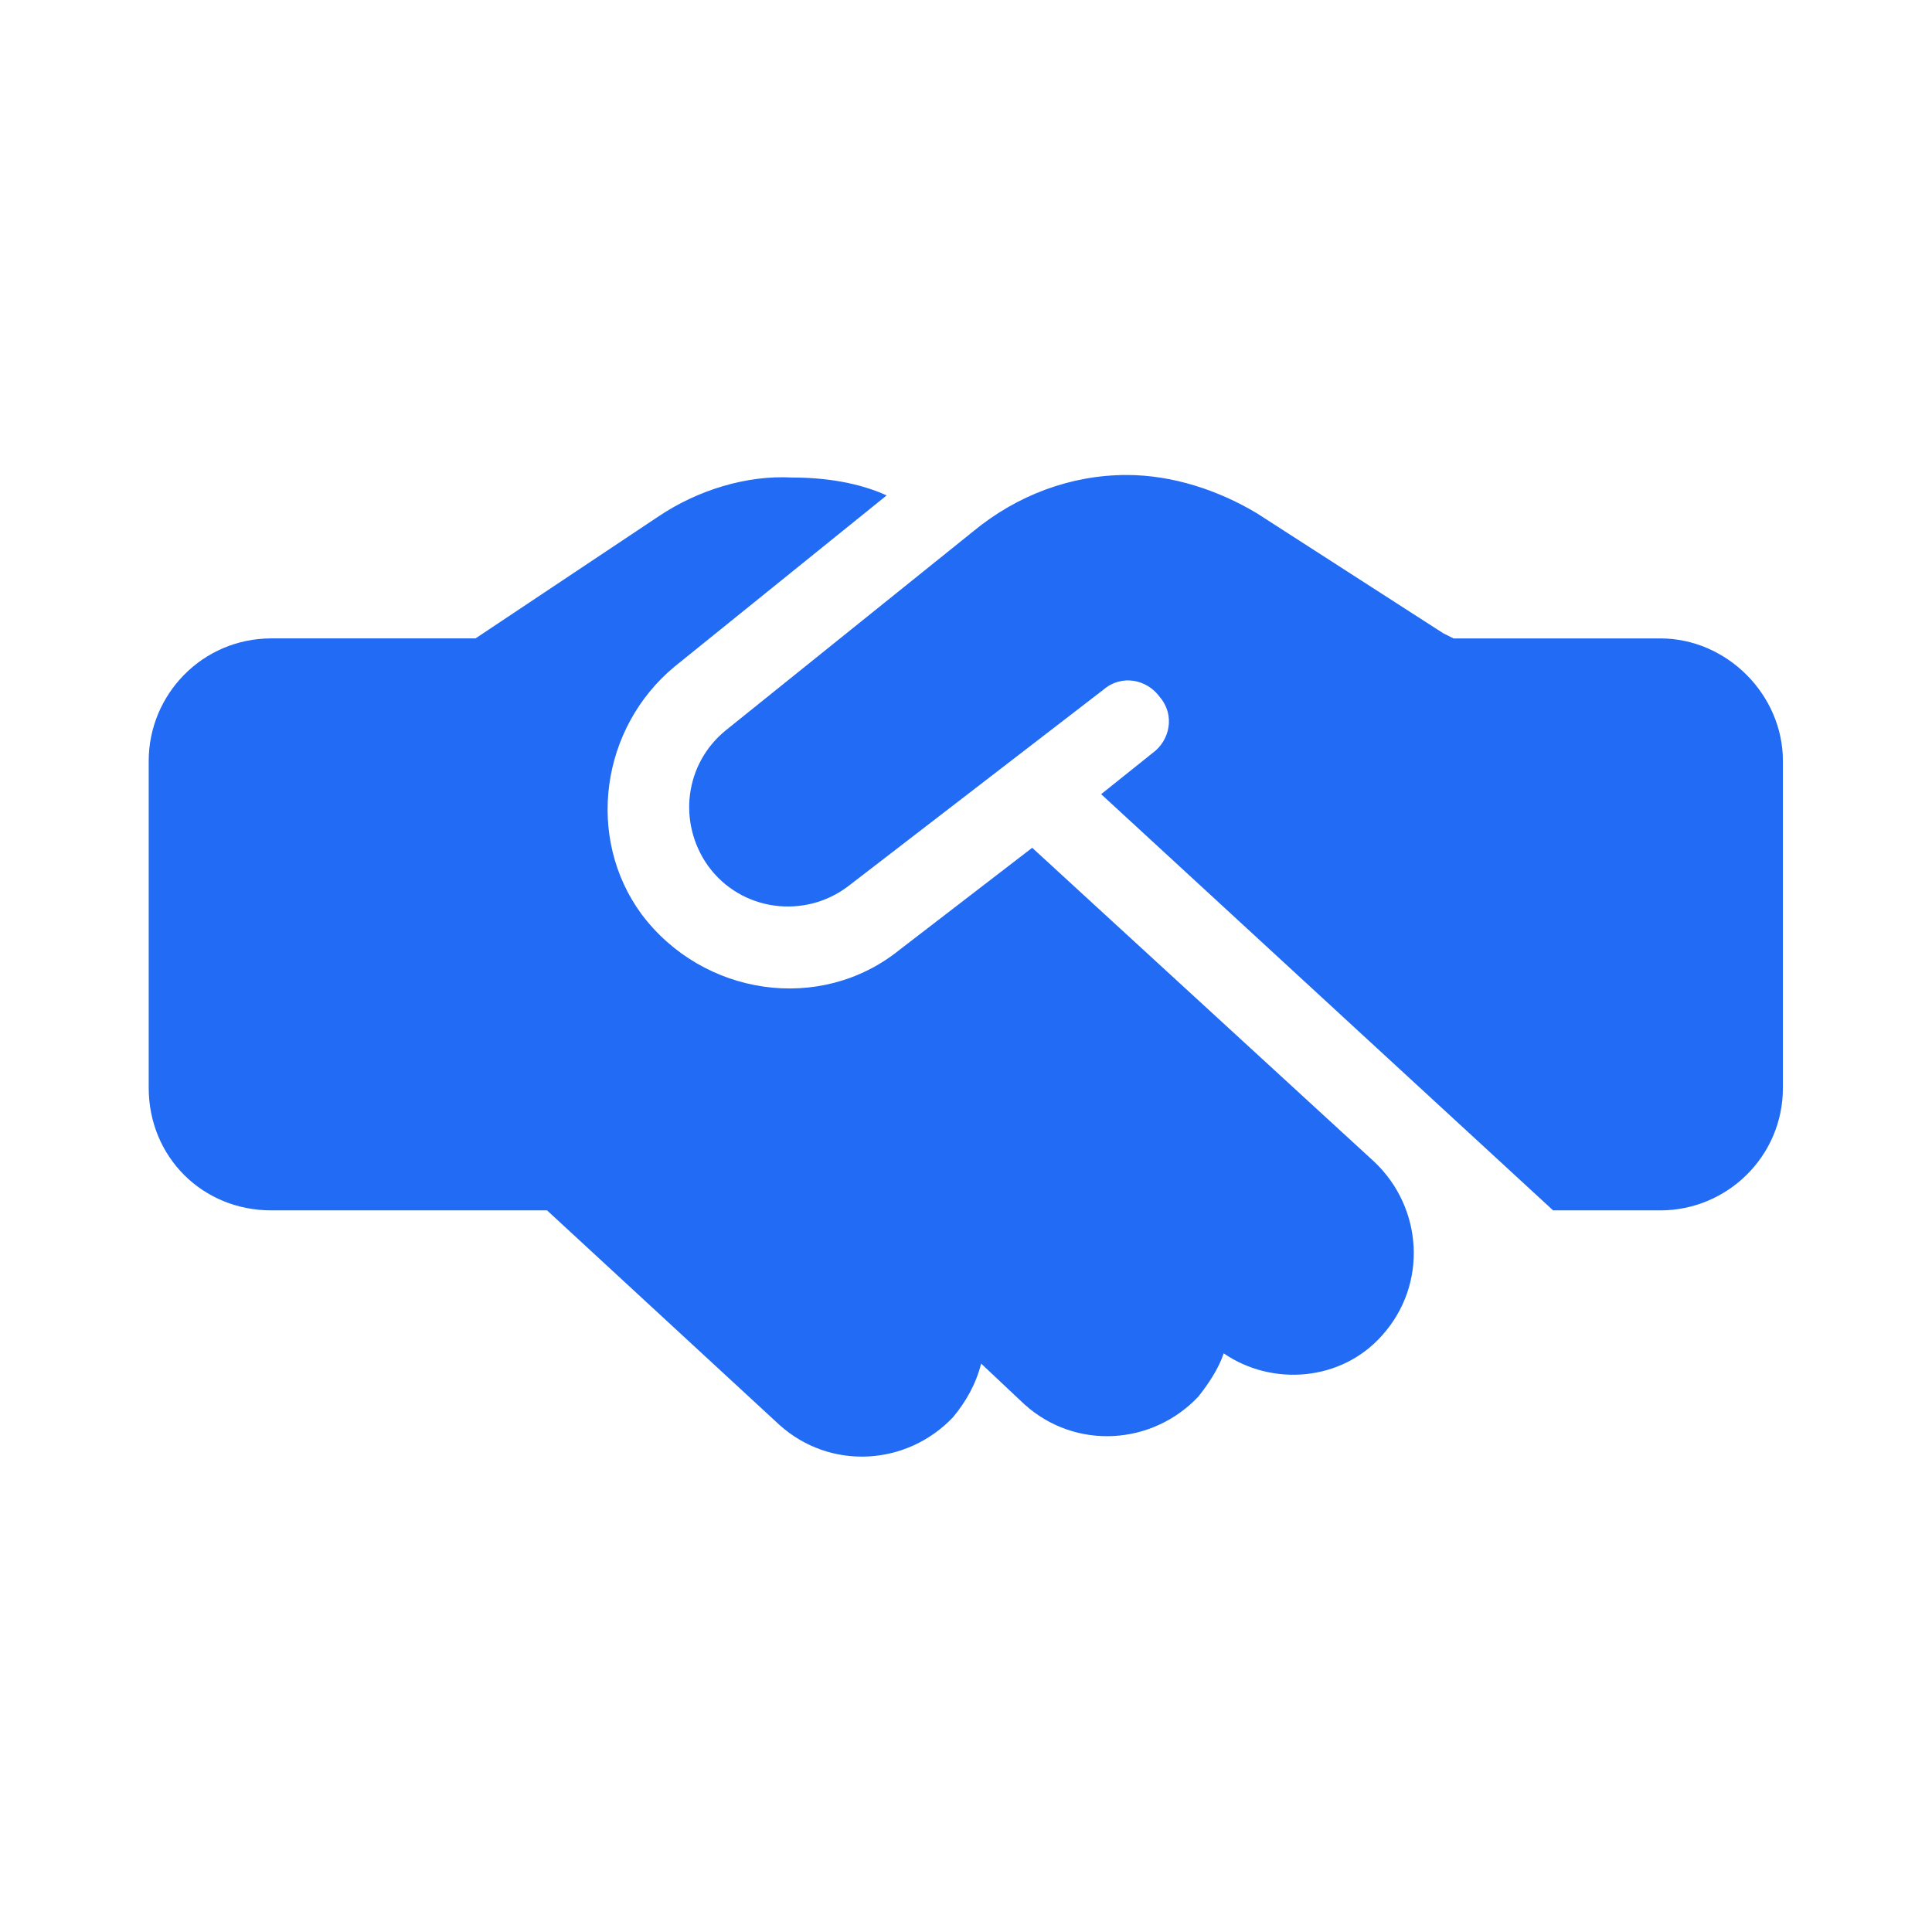<?xml version="1.0" encoding="UTF-8" standalone="no"?><!DOCTYPE svg PUBLIC "-//W3C//DTD SVG 1.1//EN" "http://www.w3.org/Graphics/SVG/1.1/DTD/svg11.dtd"><svg width="100%" height="100%" viewBox="0 0 1667 1667" version="1.1" xmlns="http://www.w3.org/2000/svg" xmlns:xlink="http://www.w3.org/1999/xlink" xml:space="preserve" xmlns:serif="http://www.serif.com/" style="fill-rule:evenodd;clip-rule:evenodd;stroke-linejoin:round;stroke-miterlimit:2;"><rect id="Artboard5" x="-0" y="0" width="1666.67" height="1666.67" style="fill:none;"/><path d="M839.943,458.304l-213.712,171.851c-35.251,28.642 -41.861,79.316 -15.422,116.77c28.641,39.658 83.722,46.268 121.176,17.626l220.322,-169.648c15.422,-13.219 37.455,-8.813 48.471,6.61c13.219,15.422 8.813,37.455 -6.61,48.471l-44.064,35.251l389.969,359.124l92.535,0c57.284,0 105.754,-46.267 105.754,-105.754l0,-282.012c0,-57.283 -48.47,-105.754 -105.754,-105.754l-178.461,0l-8.812,-4.406l-160.835,-103.552c-33.048,-19.828 -72.706,-33.048 -112.364,-33.048c-48.471,0 -94.738,17.626 -132.193,48.471Zm50.674,273.199l-114.567,88.128c-68.3,55.081 -169.648,39.658 -222.525,-30.845c-48.471,-66.096 -35.251,-160.834 28.642,-213.712l182.867,-147.615c-24.236,-11.016 -52.878,-15.423 -81.519,-15.423c-39.658,-2.203 -81.519,11.017 -114.568,33.049l-158.631,105.754l-176.257,0c-59.487,0 -105.755,48.471 -105.755,105.754l0,282.012c0,59.487 46.268,105.754 105.755,105.754l237.947,0l200.493,185.07c44.064,39.658 110.16,35.252 149.818,-6.609c11.016,-13.22 19.829,-28.642 24.236,-46.268l37.454,35.252c44.065,39.657 110.161,35.251 149.819,-6.61c8.813,-11.016 17.626,-24.235 22.032,-37.455c41.861,28.642 101.348,24.236 136.599,-15.422c39.658,-44.065 35.252,-110.161 -6.609,-149.819l-295.231,-270.995Z" style="fill:#226bf4;fill-rule:nonzero;"/></svg>